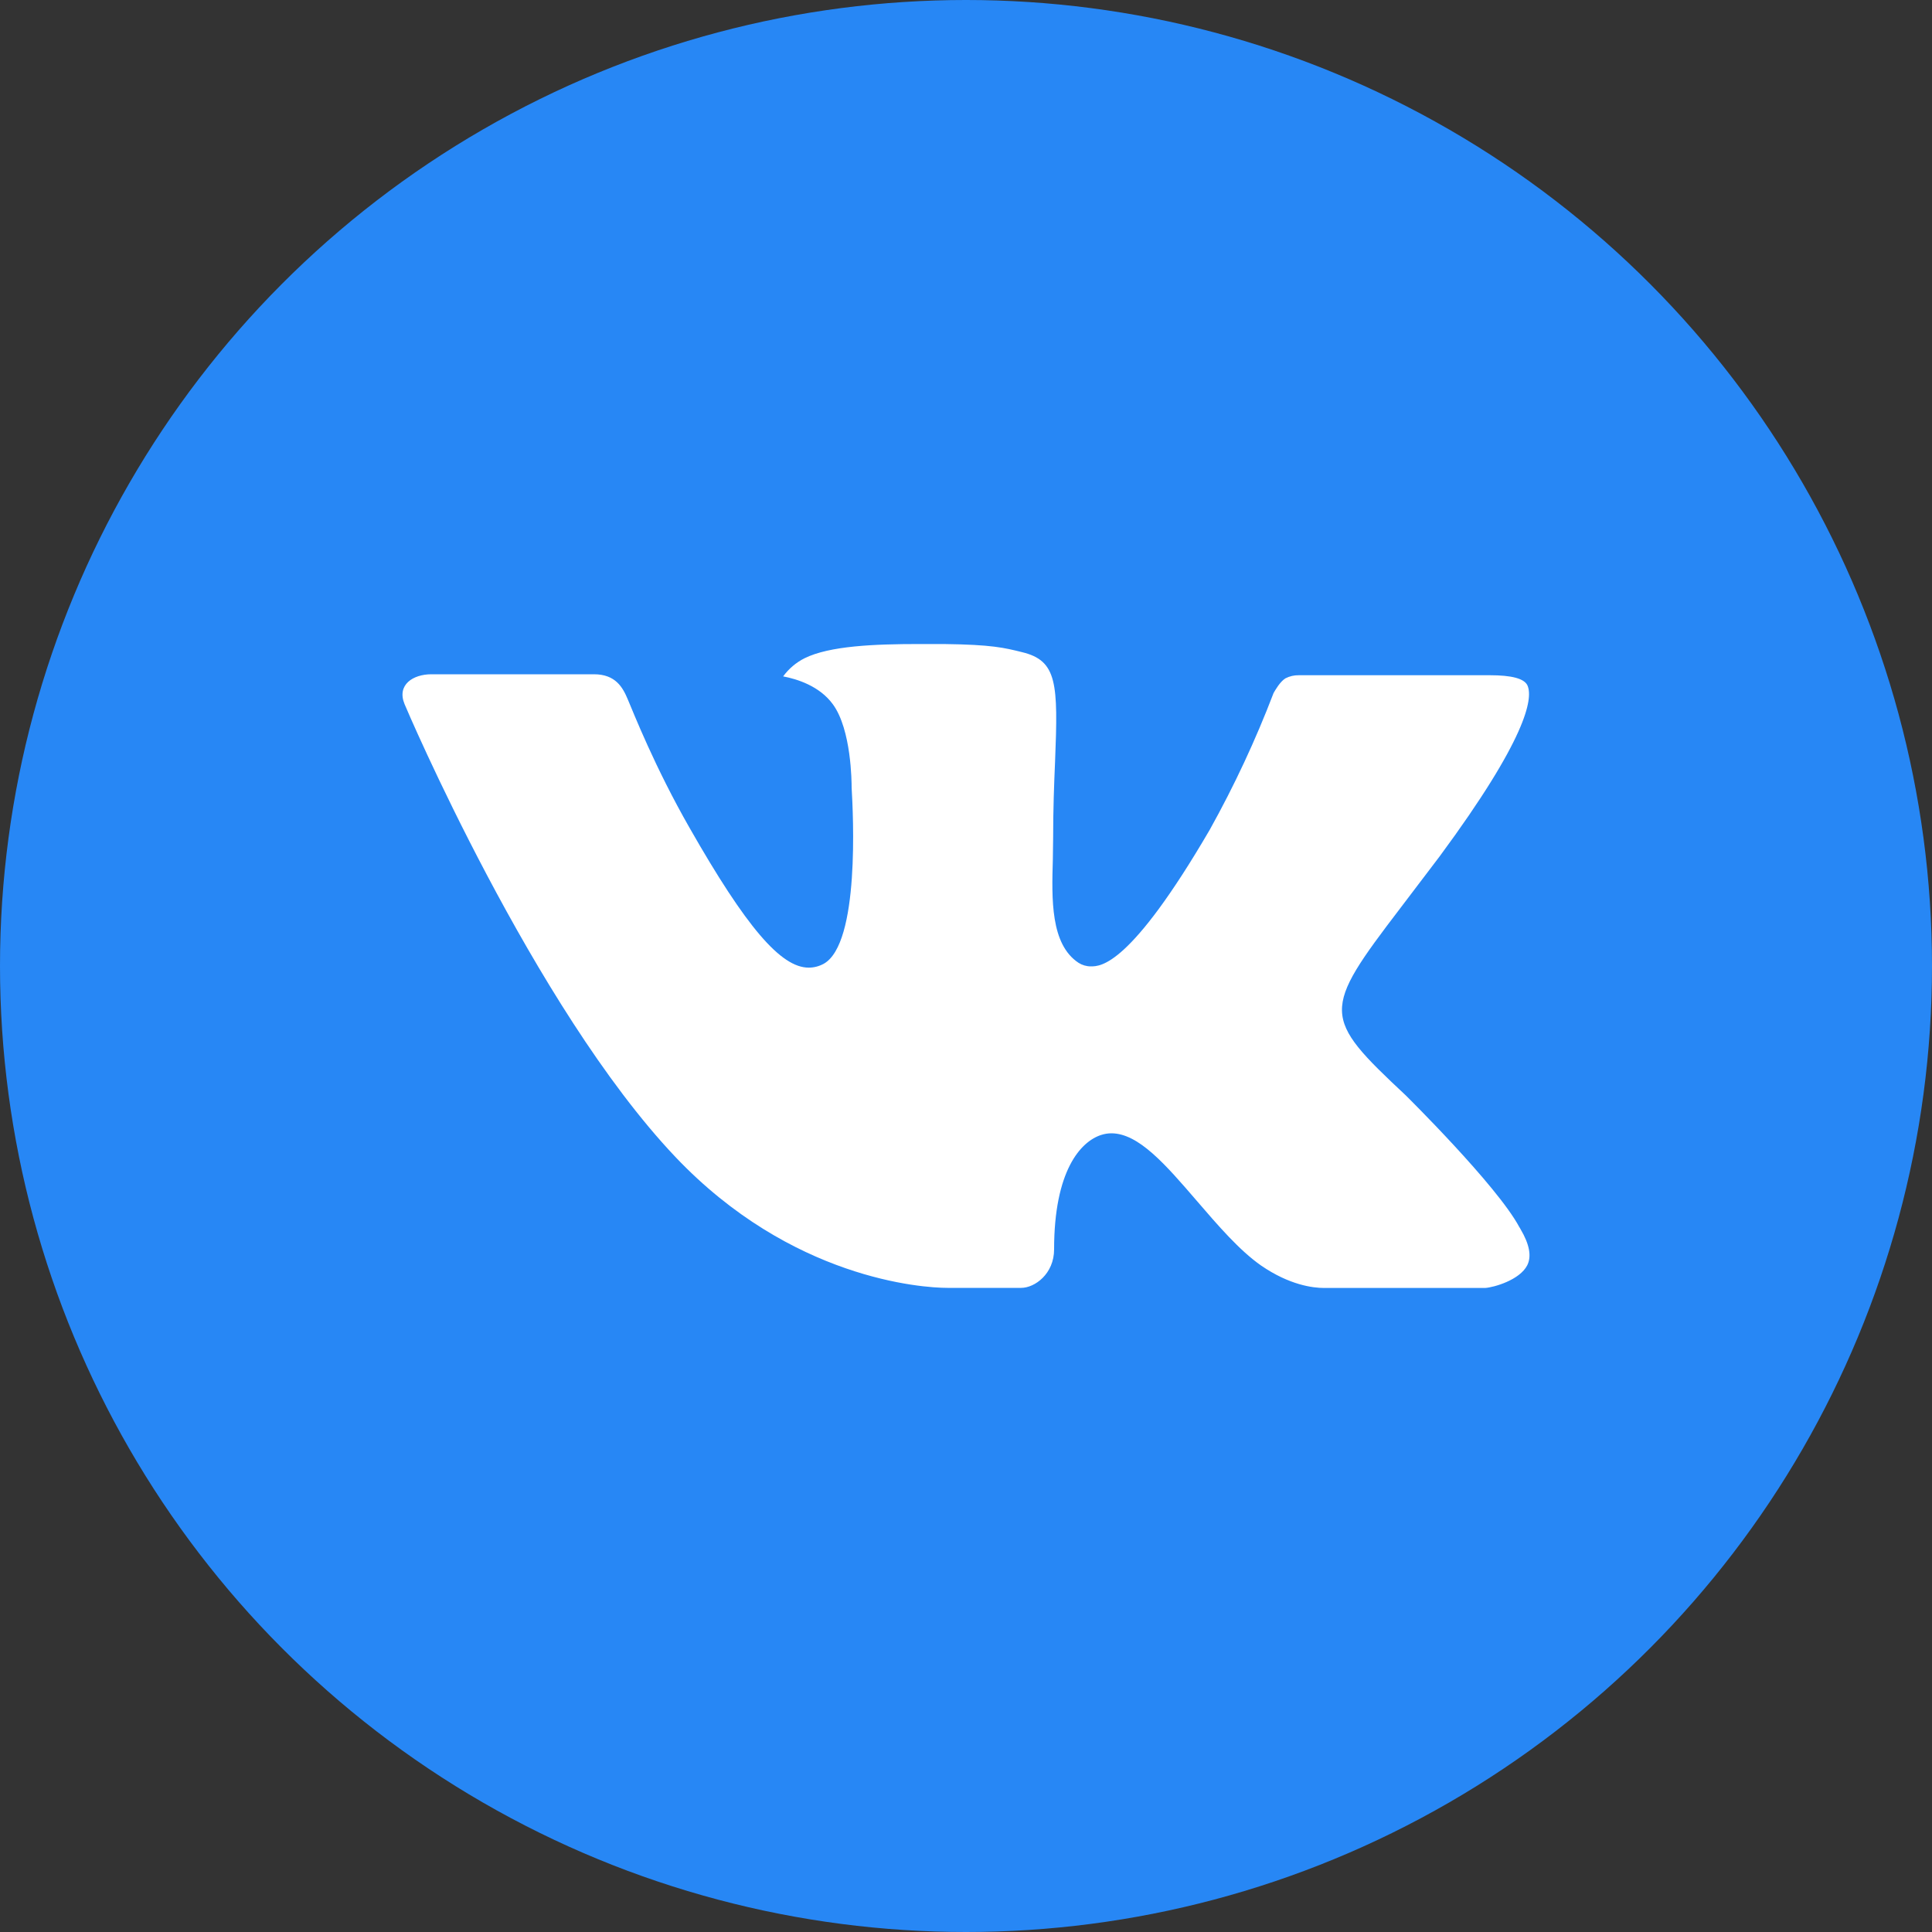 <svg width="20" height="20" viewBox="0 0 20 20" fill="none" xmlns="http://www.w3.org/2000/svg">
<rect x="0" y="0" width="20" height="20" fill="#333333" stroke="none"/>
<circle cx="10" cy="10" r="10" fill="#2787F5"/>
<path d="M14.551 11.338C14.551 11.338 15.495 12.269 15.727 12.701C15.734 12.71 15.737 12.719 15.74 12.723C15.834 12.882 15.856 13.006 15.81 13.098C15.732 13.251 15.465 13.327 15.374 13.333H13.707C13.591 13.333 13.349 13.303 13.055 13.101C12.829 12.943 12.607 12.684 12.39 12.432C12.067 12.057 11.787 11.732 11.505 11.732C11.469 11.732 11.433 11.738 11.399 11.749C11.185 11.818 10.912 12.122 10.912 12.933C10.912 13.187 10.712 13.332 10.571 13.332H9.807C9.547 13.332 8.192 13.241 6.991 11.976C5.522 10.426 4.199 7.318 4.188 7.289C4.105 7.088 4.277 6.98 4.465 6.98H6.149C6.373 6.98 6.447 7.117 6.498 7.238C6.558 7.379 6.778 7.94 7.139 8.571C7.725 9.599 8.084 10.017 8.372 10.017C8.426 10.017 8.479 10.003 8.527 9.977C8.902 9.768 8.832 8.43 8.816 8.152C8.816 8.1 8.814 7.553 8.622 7.291C8.484 7.101 8.25 7.029 8.107 7.002C8.165 6.923 8.241 6.858 8.329 6.814C8.587 6.686 9.051 6.667 9.513 6.667H9.769C10.27 6.673 10.398 6.706 10.58 6.751C10.946 6.839 10.954 7.075 10.922 7.885C10.912 8.115 10.902 8.375 10.902 8.682C10.902 8.748 10.899 8.82 10.899 8.895C10.887 9.307 10.874 9.775 11.165 9.967C11.203 9.991 11.247 10.004 11.292 10.004C11.393 10.004 11.698 10.004 12.523 8.59C12.777 8.134 12.998 7.661 13.184 7.174C13.201 7.145 13.25 7.057 13.307 7.022C13.35 7 13.397 6.989 13.445 6.99H15.425C15.641 6.99 15.789 7.022 15.816 7.105C15.865 7.238 15.807 7.641 14.904 8.864L14.5 9.396C13.681 10.469 13.681 10.524 14.551 11.338Z" fill="white"/>
</svg>
